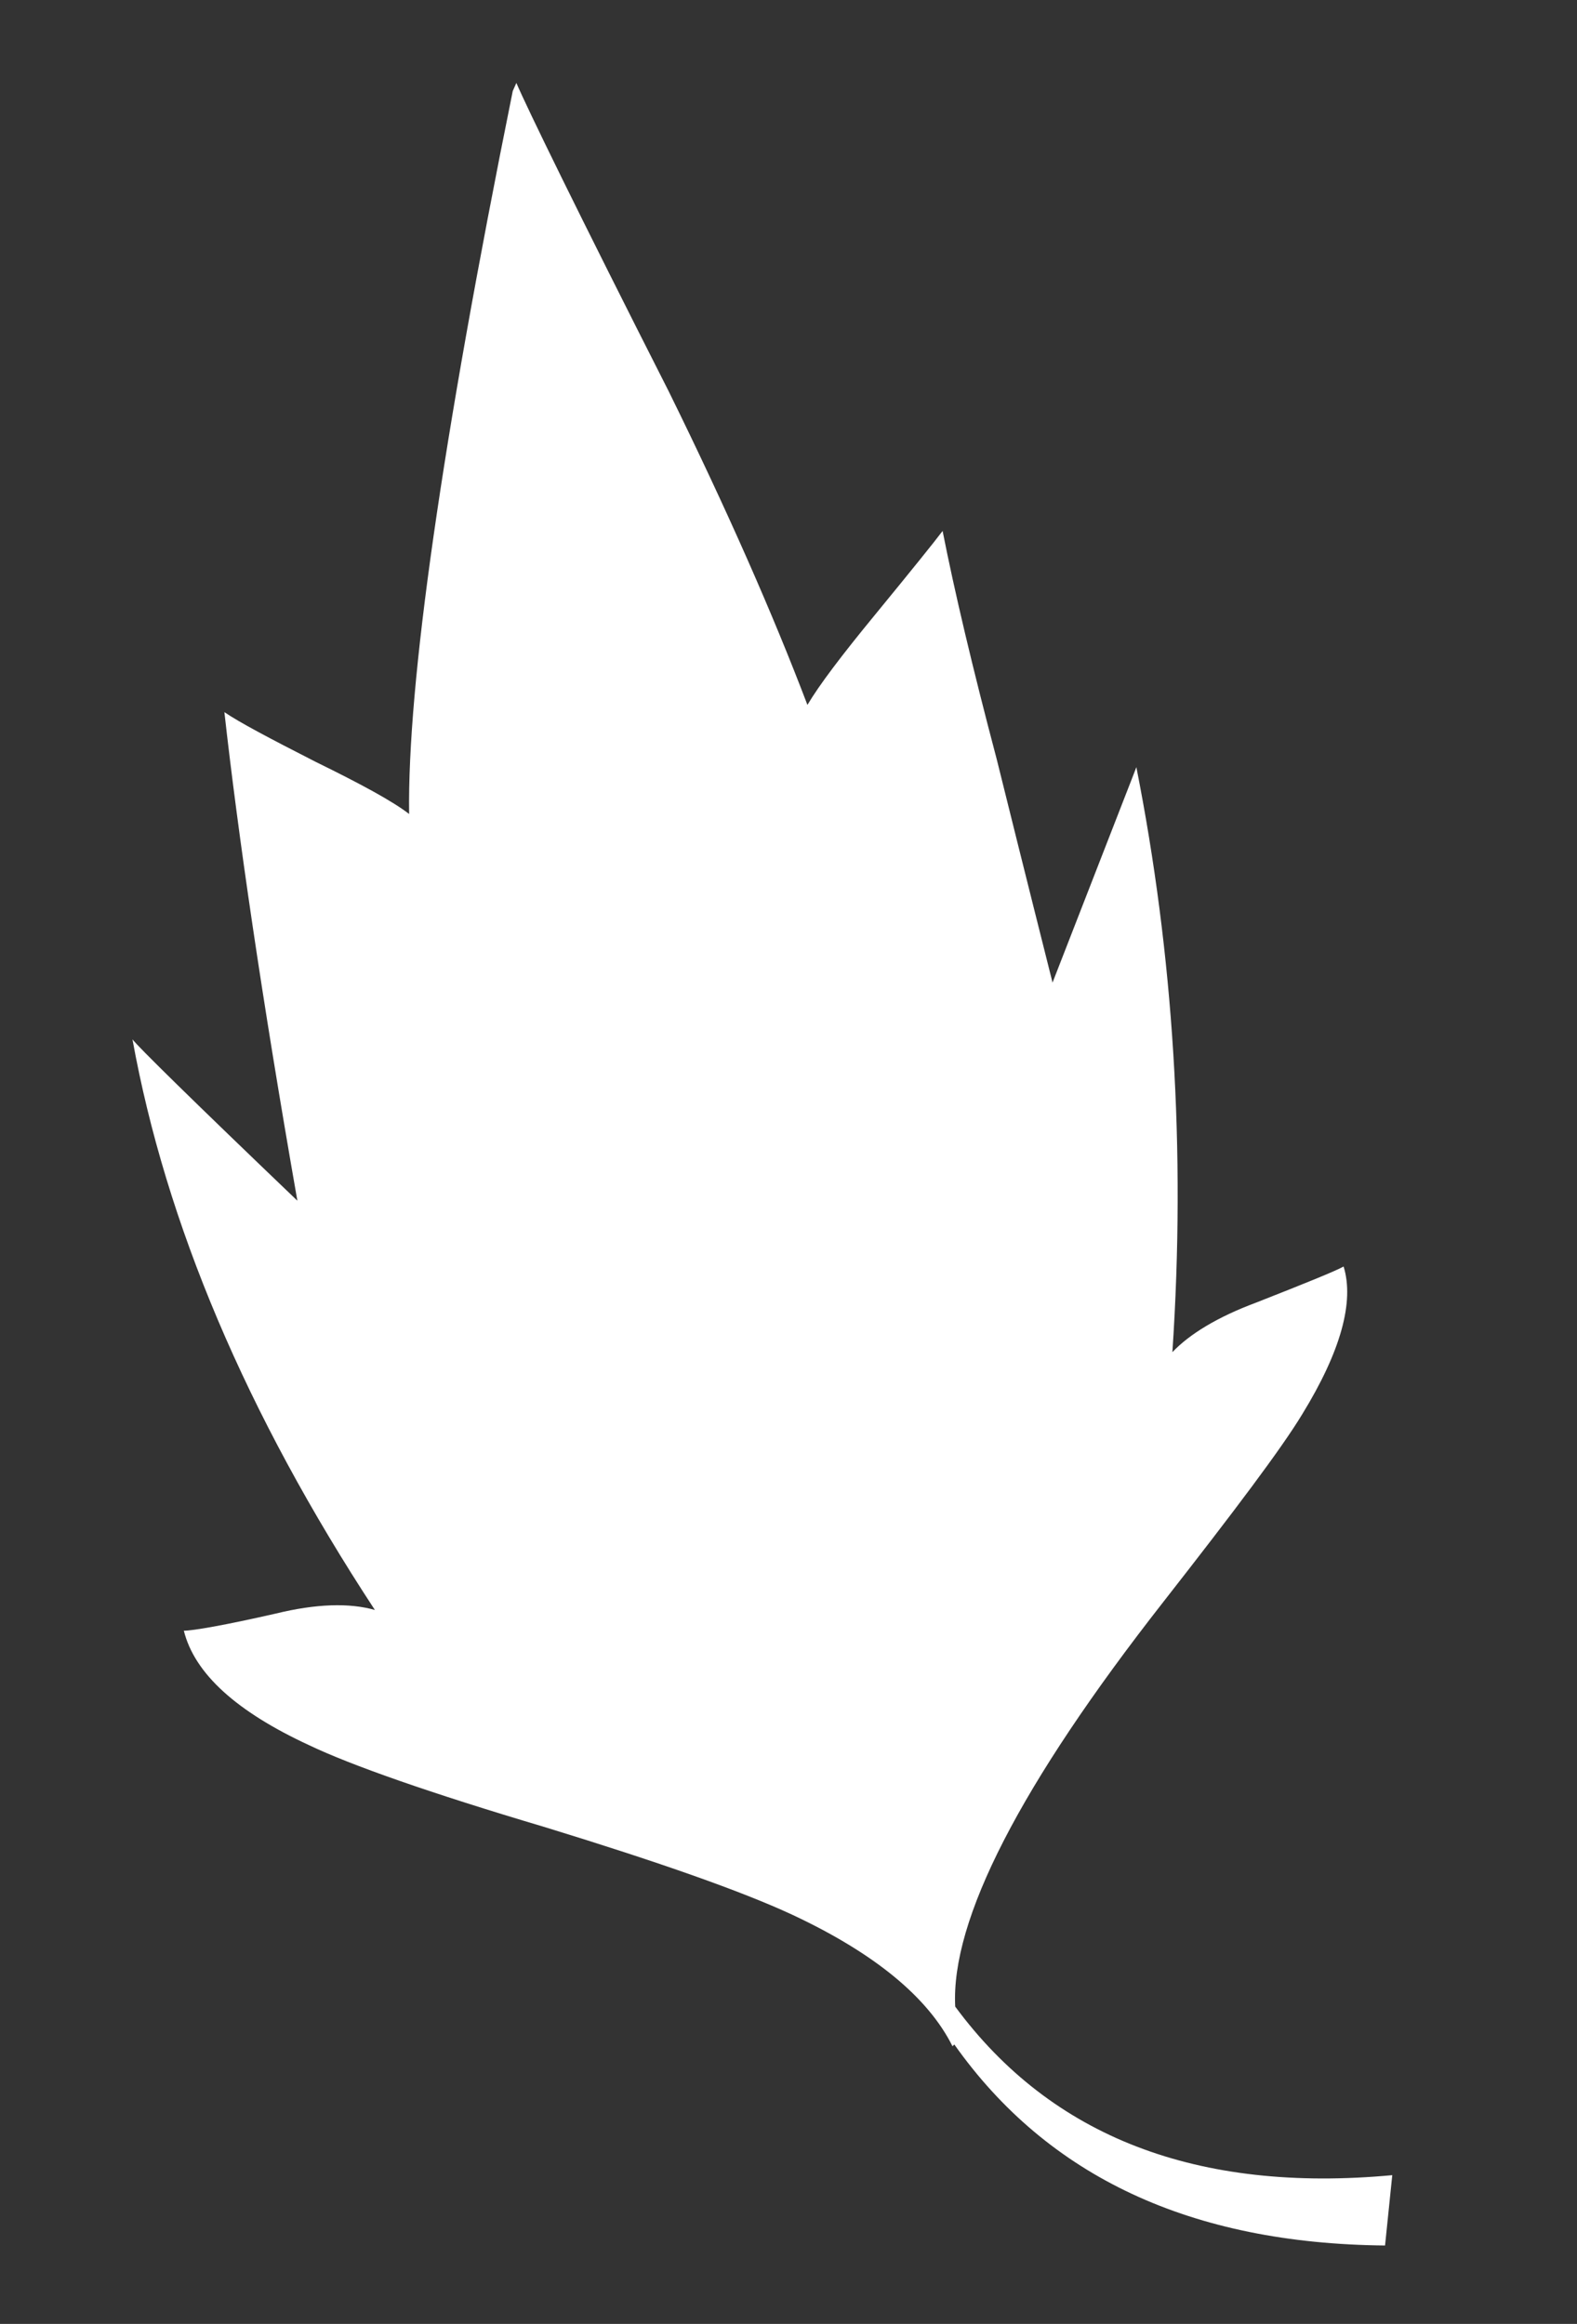 <?xml version="1.0" encoding="utf-8"?>
<!-- Generator: Adobe Illustrator 22.1.0, SVG Export Plug-In . SVG Version: 6.00 Build 0)  -->
<svg version="1.1" id="Calque_1" xmlns="http://www.w3.org/2000/svg" xmlns:xlink="http://www.w3.org/1999/xlink" x="0px" y="0px"
	 viewBox="0 0 175 257.8" style="enable-background:new 0 0 175 257.8;" xml:space="preserve">
<rect x="0" y="0" width="175" height="257.8" fill="#333333" stroke="none"/>
<style type="text/css">
	.st0{fill:#FFFFFF;}
</style>
<path class="st0" d="M154.5,241.3c-21.6,2-37.8-4.2-48.5-18.7c-0.5-9.6,7.2-24.6,23.1-44.9c7.9-10.1,13.1-17,15.4-20.8
	c4.3-7,5.8-12.5,4.6-16.4c-0.9,0.5-4.1,1.8-9.7,4c-4.3,1.6-7.4,3.5-9.3,5.5c1.5-22.5,0.1-44.2-4-64.9c0.1-0.2-3,7.7-9.3,23.9
	c-0.7-2.8-2.8-11.1-6.2-24.8c-2.7-10.2-4.7-18.7-6-25.3c-0.9,1.2-3.4,4.3-7.5,9.3c-3.7,4.5-6.2,7.8-7.5,10
	c-3.8-10-8.9-21.6-15.4-34.8C64.1,23.5,58.5,12,57.3,9.2l-0.4,0.9C49,49.2,45.2,75.9,45.4,90.3c-1.8-1.4-5.3-3.3-10.4-5.8
	c-5.1-2.6-8.5-4.4-10.1-5.5c1.5,13.4,4.1,31.4,8.1,54.2c-11.6-11.1-17.7-17.1-18.3-17.9c3.7,20.4,12.6,41.5,26.9,63.3
	c-2.8-0.8-6.5-0.7-11,0.4c-5.7,1.3-9.2,1.9-10.2,1.9c1.2,4.8,5.9,9,13.9,12.7c4.6,2.2,13.4,5.3,26.2,9.1c12.7,3.9,21.8,7.1,27.4,9.7
	c9.2,4.3,15.1,9.2,17.8,14.6l0.2-0.2c10.4,14.7,26.3,22.1,47.8,22.3L154.5,241.3z"/>
</svg>
